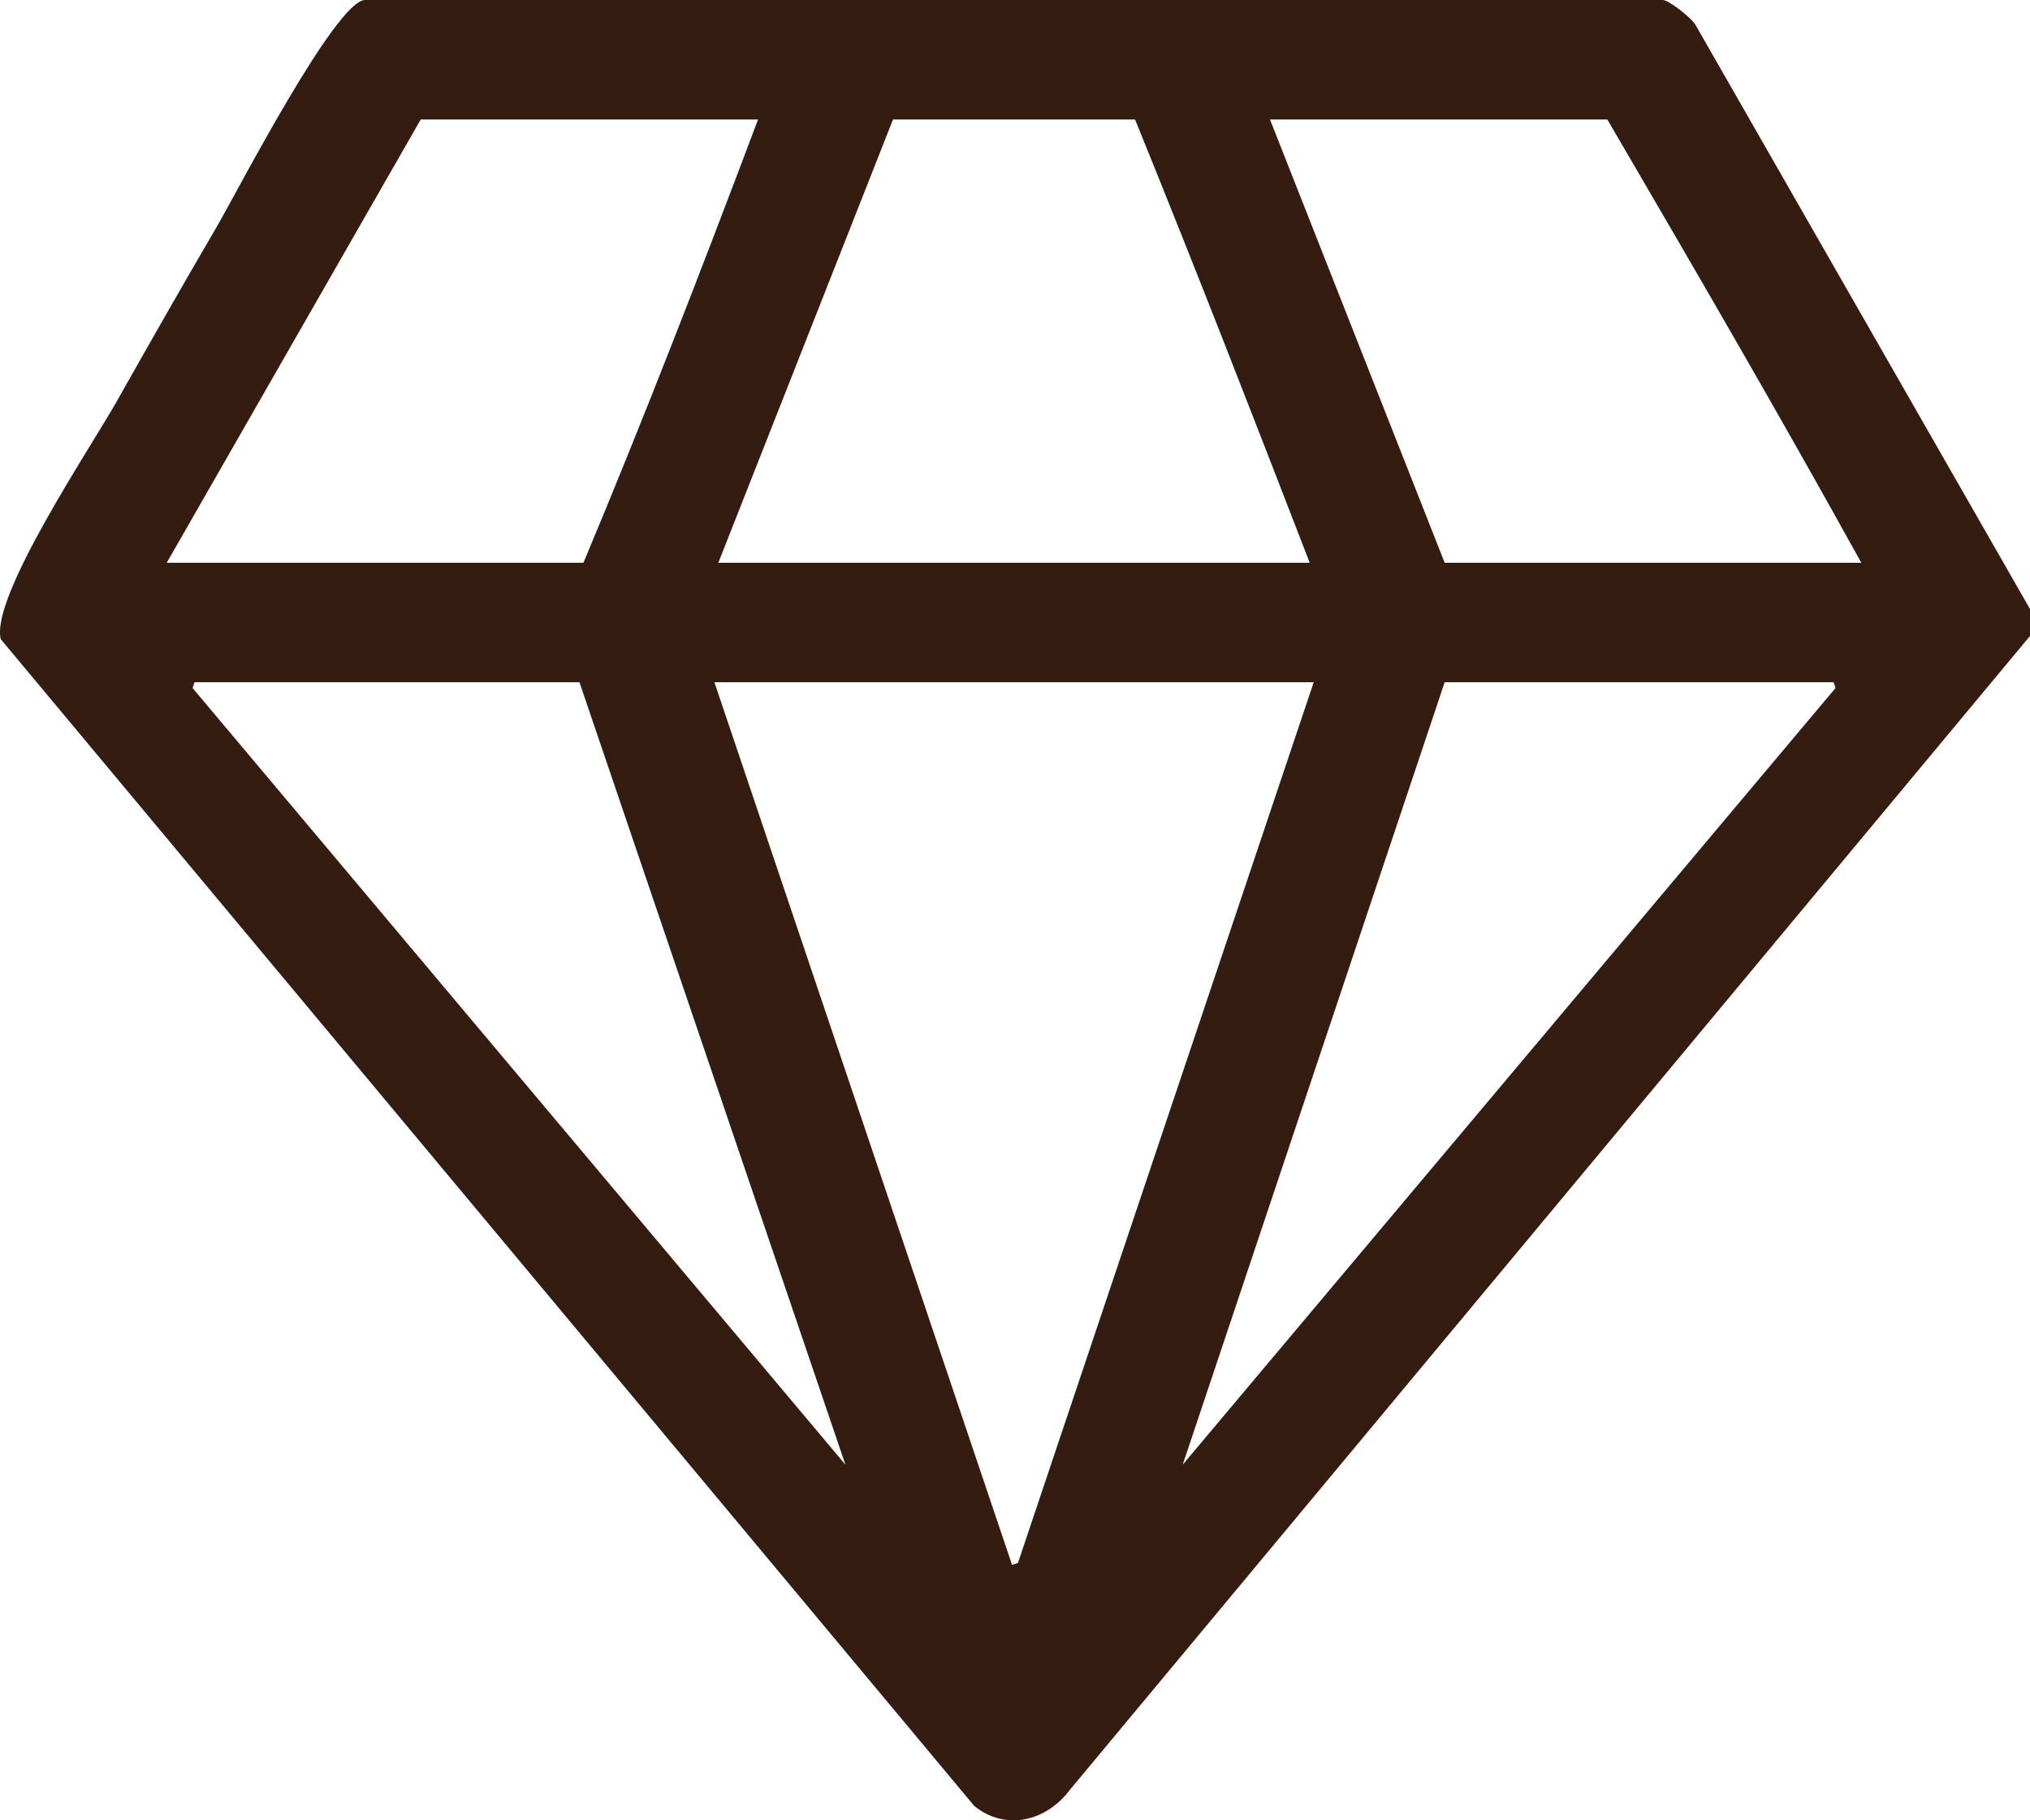 <svg width="29" height="26" viewBox="0 0 29 26" fill="none" xmlns="http://www.w3.org/2000/svg">
<g clip-path="url(#clip0_114_4455)">
<path d="M29 9.084V8.699L24.228 0.367C24.181 0.265 23.837 0 23.756 0H5.216C4.8 0 3.386 2.742 3.101 3.231C2.614 4.064 2.136 4.903 1.662 5.743C1.288 6.404 -0.14 8.529 0.011 9.13L13.918 25.795C14.369 26.161 14.951 26.007 15.278 25.572L29 9.084ZM22.962 1.707C24.189 3.807 25.414 5.912 26.59 8.038H20.638L18.143 1.707H22.962H22.962ZM16.215 1.707C17.07 3.808 17.893 5.924 18.71 8.038H10.262L12.757 1.707H16.215ZM10.829 1.707C10.031 3.827 9.211 5.946 8.335 8.038H2.382L6.01 1.707H10.829H10.829ZM26.194 9.745L26.222 9.827L16.896 20.92L20.638 9.745H26.194ZM18.767 9.745L14.542 22.324L14.458 22.352L10.206 9.745H18.766H18.767ZM8.278 9.745L12.077 20.92L2.751 9.827L2.779 9.745H8.278H8.278Z" fill="#341D10"/>
</g>
<defs>
<clipPath id="clip0_114_4455">
<rect width="29" height="26" fill="white" transform="matrix(-1 0 0 1 29 0)"/>
</clipPath>
</defs>
</svg>

